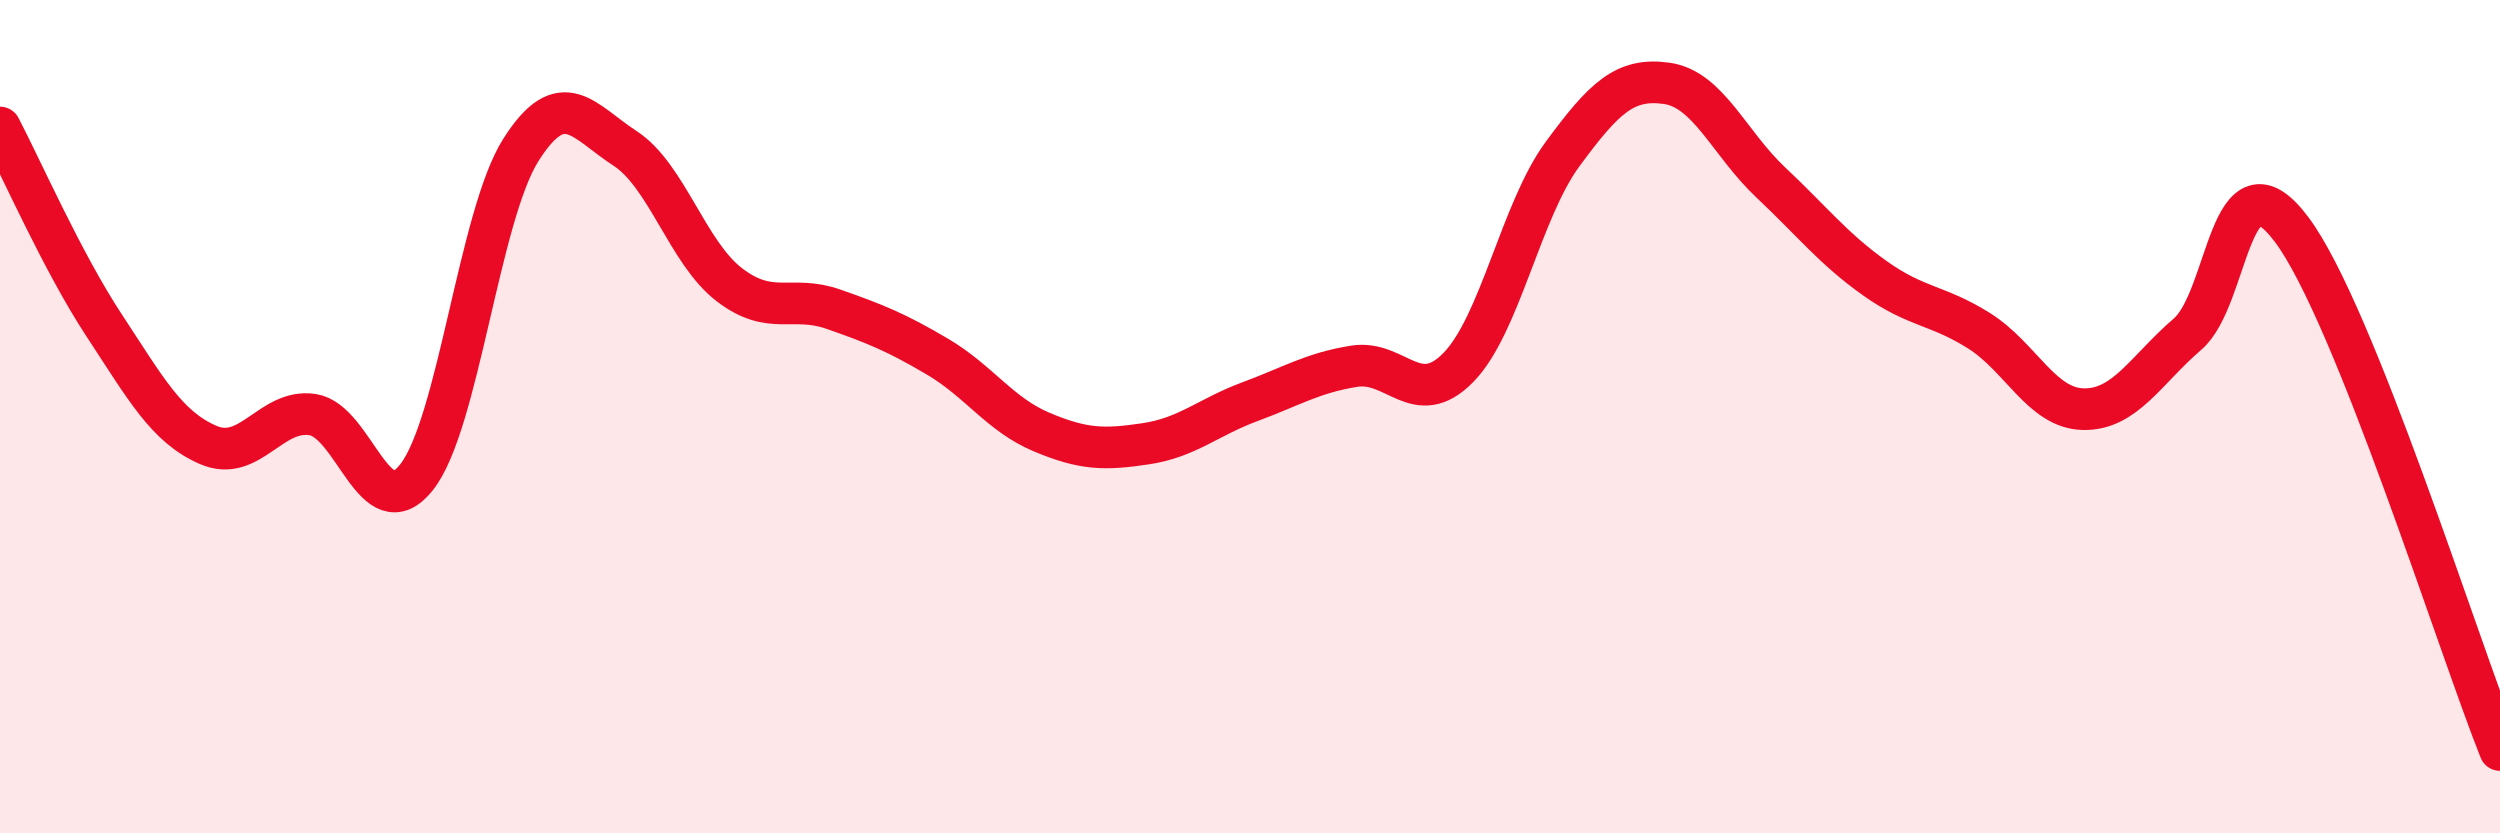 
    <svg width="60" height="20" viewBox="0 0 60 20" xmlns="http://www.w3.org/2000/svg">
      <path
        d="M 0,3.06 C 0.5,4.01 1.5,6.29 2.5,7.81 C 3.5,9.33 4,10.25 5,10.68 C 6,11.11 6.5,9.8 7.5,9.95 C 8.5,10.1 9,12.72 10,11.45 C 11,10.18 11.5,5.18 12.5,3.6 C 13.5,2.02 14,2.91 15,3.56 C 16,4.21 16.5,6.06 17.5,6.83 C 18.5,7.6 19,7.07 20,7.42 C 21,7.77 21.5,7.97 22.5,8.56 C 23.5,9.15 24,9.95 25,10.37 C 26,10.79 26.5,10.8 27.5,10.65 C 28.5,10.5 29,10.01 30,9.64 C 31,9.27 31.5,8.95 32.5,8.79 C 33.5,8.63 34,9.84 35,8.82 C 36,7.8 36.5,5.06 37.5,3.7 C 38.5,2.34 39,1.86 40,2 C 41,2.14 41.5,3.44 42.5,4.38 C 43.5,5.32 44,5.97 45,6.68 C 46,7.39 46.5,7.31 47.5,7.94 C 48.5,8.57 49,9.8 50,9.82 C 51,9.84 51.5,8.88 52.5,8.02 C 53.5,7.16 53.5,3.51 55,5.51 C 56.5,7.51 59,15.5 60,18L60 20L0 20Z"
        fill="#EB0A25"
        opacity="0.1"
        stroke-linecap="round"
        stroke-linejoin="round"
      />
      <path
        d="M 0,3.06 C 0.5,4.01 1.5,6.29 2.5,7.81 C 3.5,9.33 4,10.25 5,10.68 C 6,11.11 6.5,9.8 7.5,9.95 C 8.5,10.1 9,12.72 10,11.45 C 11,10.18 11.5,5.18 12.5,3.6 C 13.5,2.02 14,2.91 15,3.56 C 16,4.21 16.5,6.06 17.5,6.83 C 18.5,7.6 19,7.07 20,7.42 C 21,7.77 21.5,7.97 22.5,8.56 C 23.5,9.15 24,9.95 25,10.37 C 26,10.79 26.5,10.8 27.5,10.65 C 28.5,10.5 29,10.01 30,9.64 C 31,9.27 31.5,8.95 32.5,8.79 C 33.5,8.63 34,9.84 35,8.82 C 36,7.8 36.5,5.06 37.5,3.7 C 38.5,2.34 39,1.86 40,2 C 41,2.14 41.5,3.44 42.5,4.38 C 43.5,5.32 44,5.97 45,6.68 C 46,7.39 46.5,7.31 47.5,7.94 C 48.5,8.57 49,9.8 50,9.82 C 51,9.84 51.5,8.88 52.5,8.02 C 53.5,7.16 53.5,3.51 55,5.51 C 56.5,7.51 59,15.5 60,18"
        stroke="#EB0A25"
        stroke-width="1"
        fill="none"
        stroke-linecap="round"
        stroke-linejoin="round"
      />
    </svg>
  